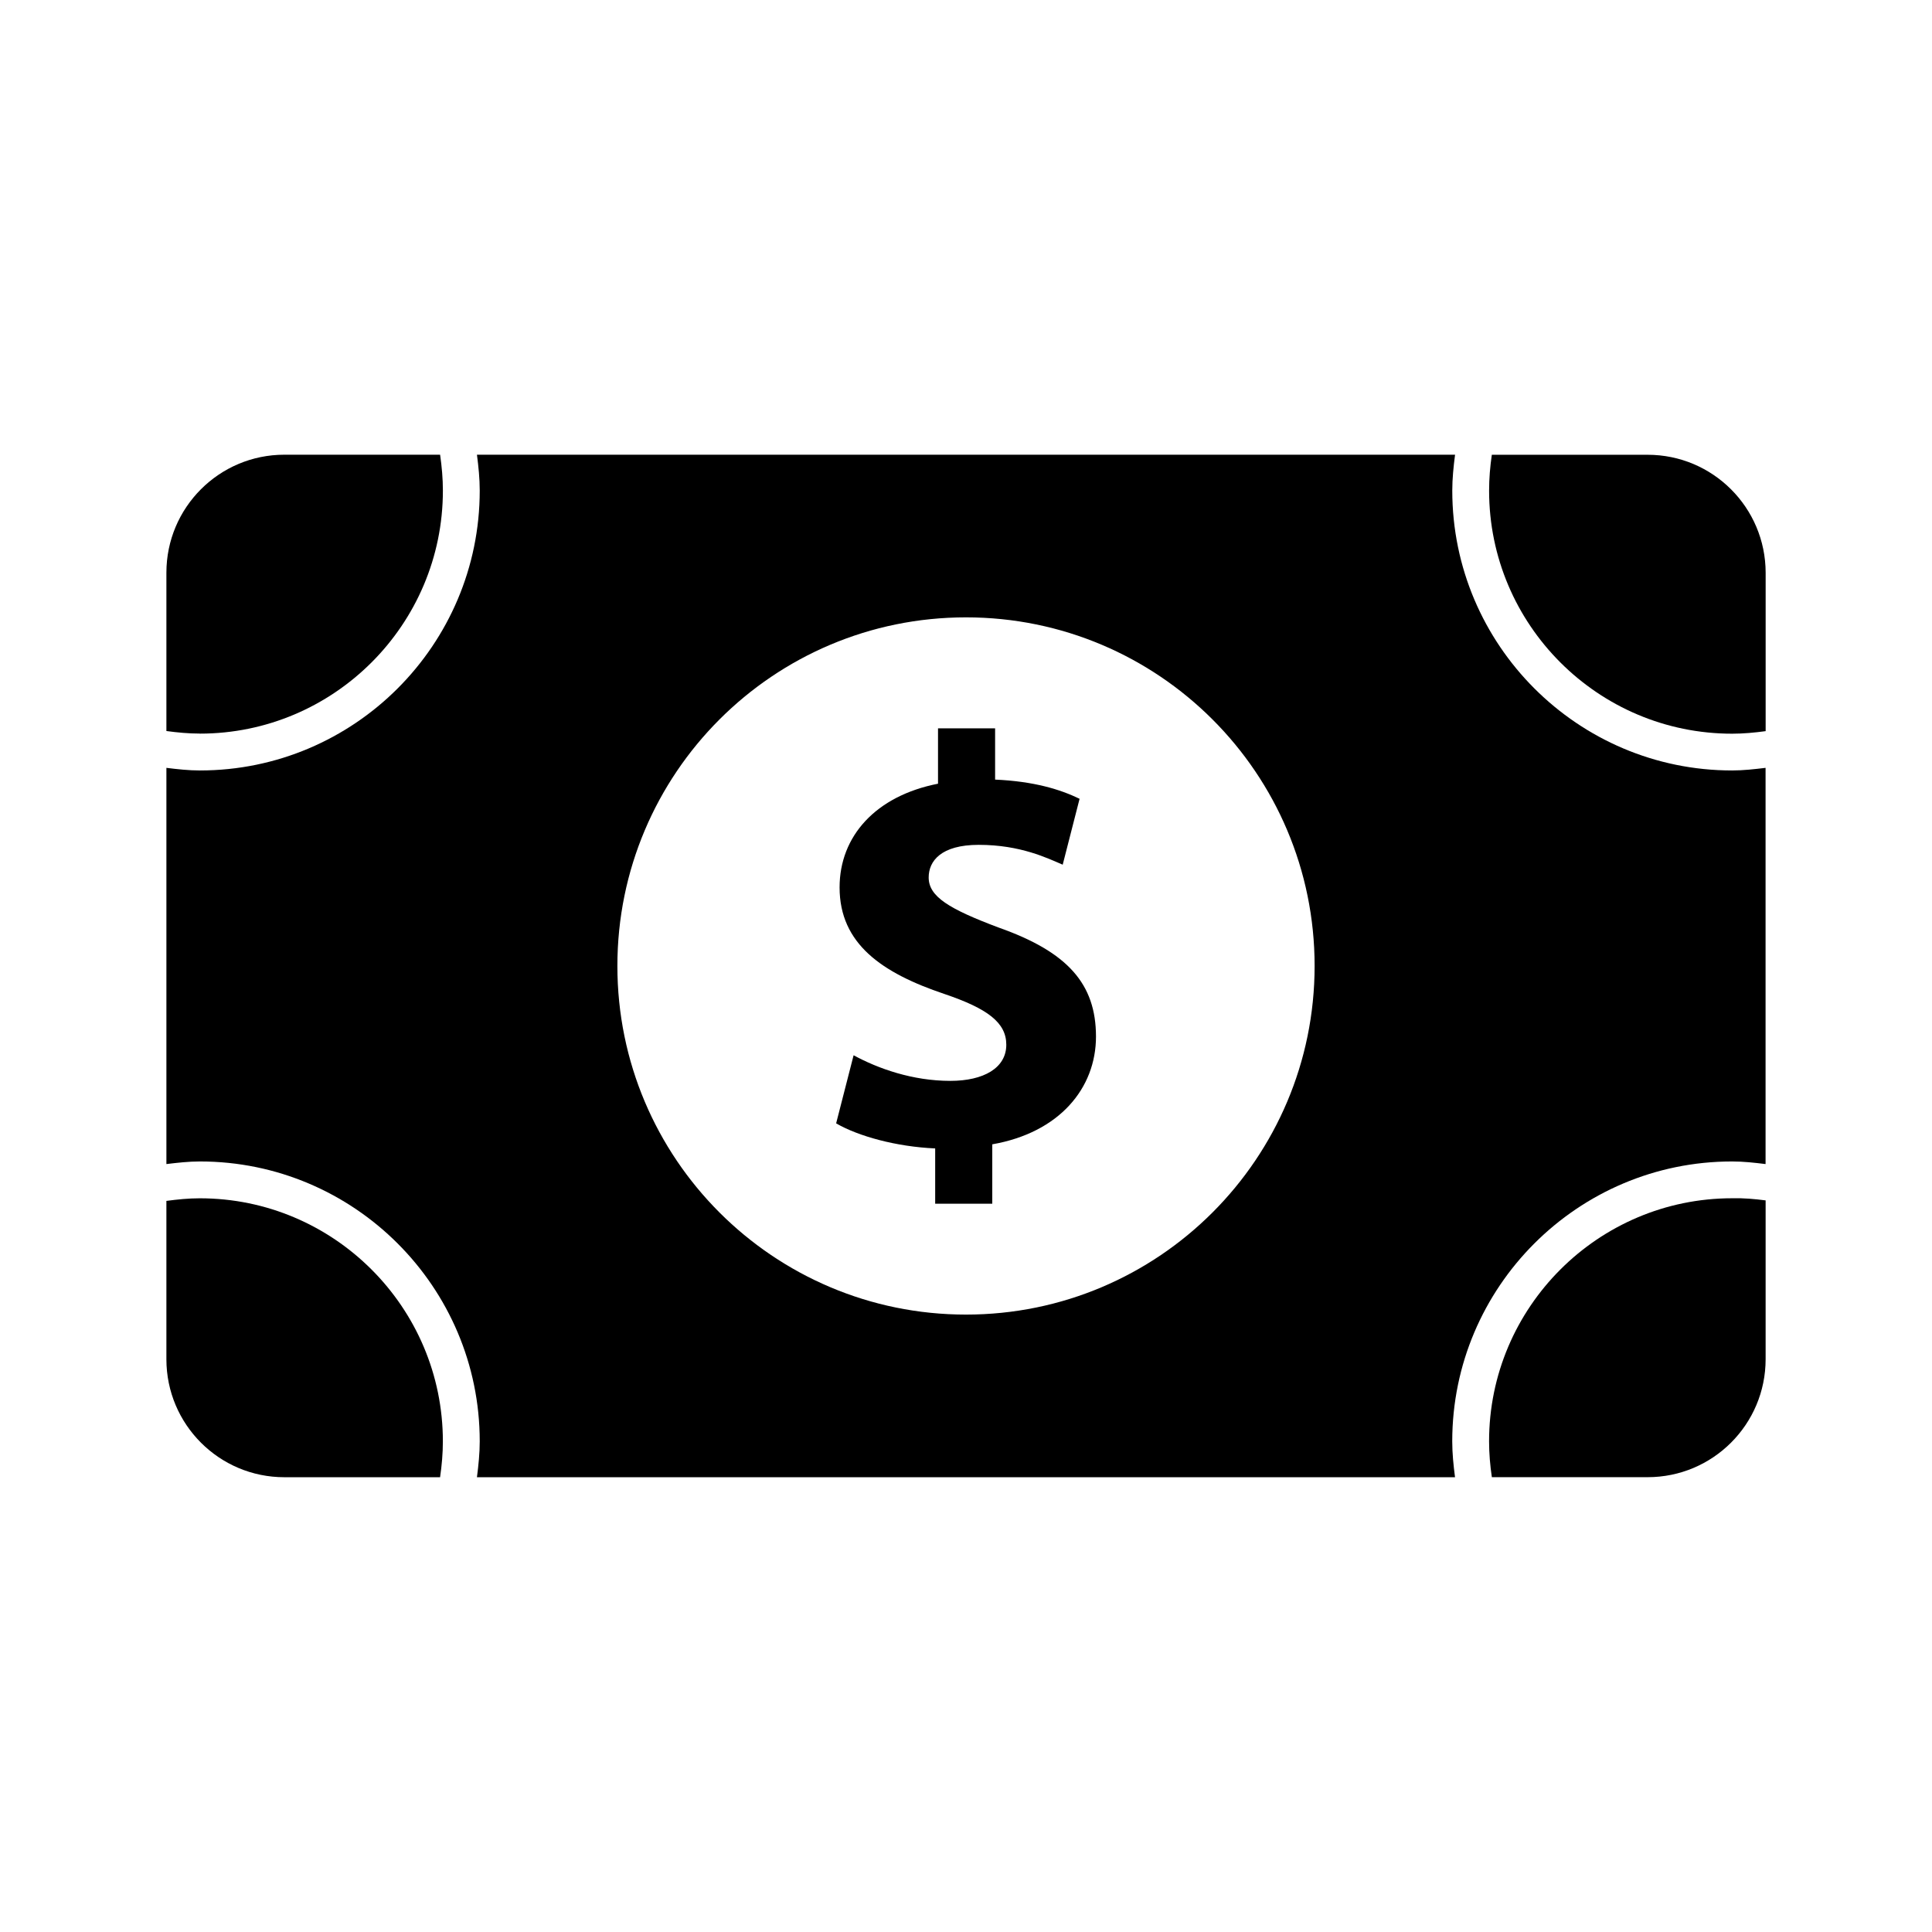 <?xml version="1.0" encoding="UTF-8"?>
<!-- Uploaded to: ICON Repo, www.iconrepo.com, Generator: ICON Repo Mixer Tools -->
<svg fill="#000000" width="800px" height="800px" version="1.1" viewBox="144 144 512 512" xmlns="http://www.w3.org/2000/svg">
 <g>
  <path d="m408.64 389.81c-13.113-4.93-18.531-8.188-18.531-13.273 0-4.328 3.242-8.645 13.273-8.645 11.117 0 18.23 3.559 22.246 5.258l4.473-17.461c-5.102-2.473-12.043-4.629-22.387-5.086v-13.586h-15.129v14.672c-16.516 3.242-26.086 13.902-26.086 27.488 0 14.973 11.273 22.688 27.805 28.246 11.414 3.871 16.375 7.574 16.375 13.445 0 6.172-6.031 9.574-14.832 9.574-10.027 0-19.145-3.258-25.633-6.785l-4.629 18.043c5.856 3.402 15.902 6.188 26.246 6.644v14.656h15.129v-15.742c17.742-3.102 27.488-14.832 27.488-28.574-0.02-13.902-7.434-22.391-25.809-28.875z"/>
  <path d="m603.04 348.18c-40.902 0-74.172-33.266-74.172-74.172 0-3.195 0.332-6.359 0.738-9.508h-259.21c0.41 3.148 0.738 6.297 0.738 9.508 0 40.902-33.266 74.172-74.156 74.172h-0.031c-2.977 0-5.918-0.332-8.848-0.691v105c2.93-0.348 5.856-0.691 8.848-0.691h0.031c40.887 0 74.156 33.266 74.156 74.172 0 3.195-0.332 6.359-0.738 9.508h259.2c-0.41-3.148-0.738-6.297-0.738-9.508 0-40.902 33.266-74.172 74.172-74.172h0.016c2.992 0 5.918 0.332 8.848 0.691v-105c-2.93 0.348-5.856 0.691-8.848 0.691zm-203.04 144.2c-51.027 0-92.387-41.359-92.387-92.387s41.359-92.387 92.387-92.387 92.387 41.359 92.387 92.387c-0.004 51.027-41.363 92.387-92.387 92.387z"/>
  <path d="m580.63 264.52h-41.281c-0.457 3.133-0.723 6.297-0.723 9.508 0 35.52 28.891 64.41 64.41 64.41h0.016c2.992 0 5.934-0.285 8.863-0.676v-41.973c-0.016-17.273-14.012-31.27-31.285-31.27z"/>
  <path d="m196.96 338.42c35.504 0 64.41-28.891 64.41-64.41 0-3.195-0.285-6.359-0.738-9.508h-41.285c-17.254 0-31.25 13.996-31.25 31.27v41.957c2.914 0.395 5.856 0.676 8.848 0.676l0.016 0.016z"/>
  <path d="m538.62 525.96c0 3.195 0.27 6.359 0.738 9.508h41.281c17.27 0 31.27-13.996 31.27-31.27v-42.082c-2.945-0.379-5.902-0.645-8.863-0.566-35.535 0.004-64.426 28.91-64.426 64.41z"/>
  <path d="m196.96 461.56h-0.016c-2.992 0-5.934 0.301-8.848 0.691v41.957c0 17.27 13.996 31.27 31.25 31.27h41.281c0.457-3.133 0.738-6.297 0.738-9.508 0-35.504-28.891-64.41-64.406-64.41z"/>
 </g>
</svg>